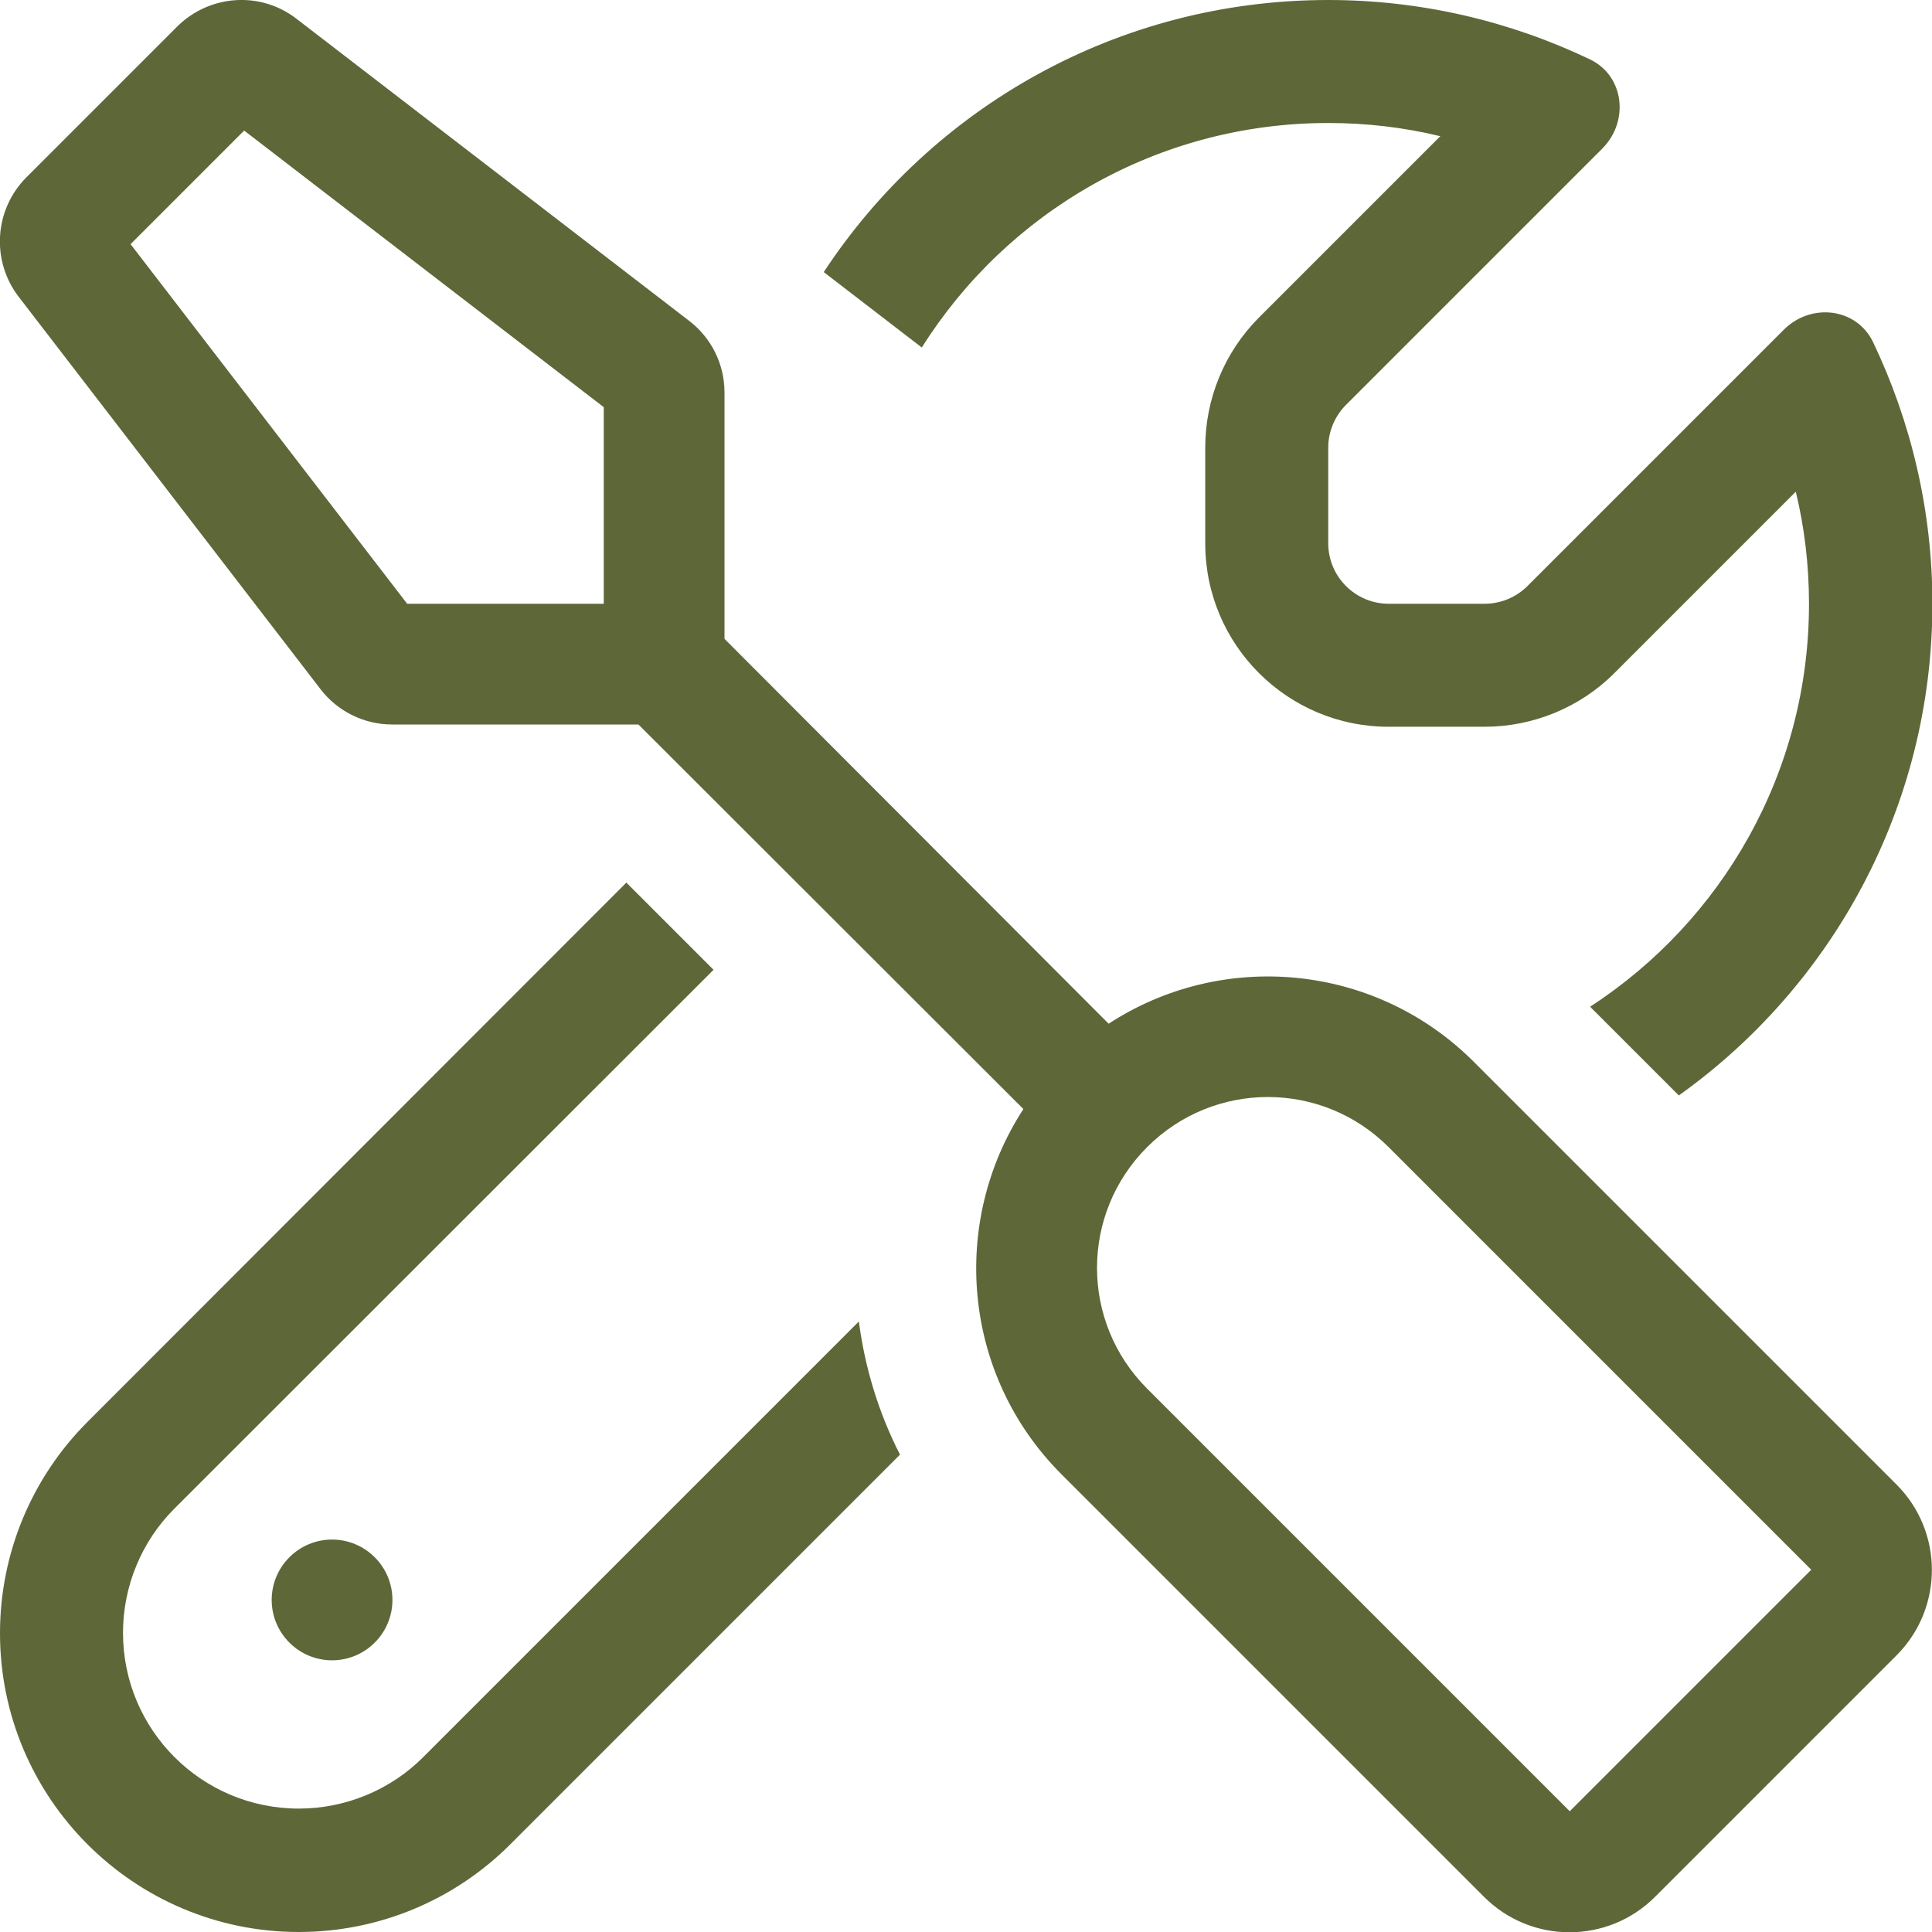 <?xml version="1.0" encoding="UTF-8"?> <svg xmlns="http://www.w3.org/2000/svg" width="24" height="24" viewBox="0 0 24 24" fill="none"><g id="screwdriver-wrench-light 1" clip-path="url(#clip0_525_478)"><path id="Vector" d="M3.033 1.622L7.5 5.058V7.5H5.058L1.622 3.033L3.033 1.622ZM9 7.936C9 7.917 9 7.894 9 7.875V4.875C9 4.524 8.836 4.195 8.559 3.984L3.684 0.234C3.239 -0.112 2.606 -0.07 2.203 0.328L0.328 2.203C-0.07 2.602 -0.113 3.234 0.23 3.684L3.98 8.559C4.191 8.836 4.523 9 4.87 9H7.87C7.889 9 7.912 9 7.931 9L12.713 13.777C11.798 15.183 11.953 17.081 13.186 18.314L18.436 23.564C19.022 24.15 19.973 24.15 20.559 23.564L23.559 20.564C24.145 19.978 24.145 19.027 23.559 18.441L18.309 13.191C17.076 11.958 15.178 11.799 13.772 12.717L9 7.936ZM14.25 14.25C15.08 13.42 16.42 13.42 17.25 14.25L22.5 19.5L19.5 22.5L14.25 17.25C13.42 16.42 13.42 15.08 14.25 14.25ZM4.875 19.875C4.875 19.676 4.796 19.485 4.655 19.345C4.515 19.204 4.324 19.125 4.125 19.125C3.926 19.125 3.735 19.204 3.595 19.345C3.454 19.485 3.375 19.676 3.375 19.875C3.375 20.074 3.454 20.265 3.595 20.405C3.735 20.546 3.926 20.625 4.125 20.625C4.324 20.625 4.515 20.546 4.655 20.405C4.796 20.265 4.875 20.074 4.875 19.875ZM1.087 17.663C0.389 18.361 -1.44334e-05 19.303 -1.44334e-05 20.288C-1.44334e-05 22.336 1.664 24 3.712 24C4.697 24 5.639 23.611 6.337 22.913L11.18 18.07C10.912 17.545 10.744 16.988 10.669 16.416L5.255 21.83C4.847 22.238 4.289 22.467 3.712 22.467C2.508 22.467 1.528 21.492 1.528 20.283C1.528 19.706 1.758 19.148 2.166 18.741L8.864 12.047L7.781 10.964L1.087 17.663ZM22.472 7.5C22.472 9.6 21.389 11.442 19.753 12.506L20.855 13.608C22.762 12.248 24.005 10.017 24.005 7.5C24.005 6.338 23.738 5.236 23.269 4.252C23.062 3.82 22.495 3.759 22.158 4.097L18.975 7.28C18.834 7.42 18.642 7.5 18.445 7.5H17.25C16.837 7.5 16.5 7.163 16.5 6.75V5.559C16.5 5.363 16.58 5.17 16.72 5.03L19.903 1.847C20.241 1.509 20.18 0.942 19.748 0.736C18.764 0.267 17.663 7.52097e-05 16.5 7.52097e-05C13.88 7.52097e-05 11.573 1.341 10.233 3.38L11.451 4.317C12.506 2.639 14.377 1.528 16.5 1.528C16.983 1.528 17.447 1.584 17.892 1.692L15.637 3.947C15.211 4.374 14.972 4.955 14.972 5.559V6.75C14.972 8.011 15.994 9.028 17.25 9.028H18.441C19.045 9.028 19.627 8.789 20.053 8.363L22.308 6.108C22.416 6.553 22.472 7.022 22.472 7.5Z" fill="#5E6738"></path></g><defs><clipPath id="clip0_525_478"><rect width="24" height="24" fill="white"></rect></clipPath></defs></svg> 